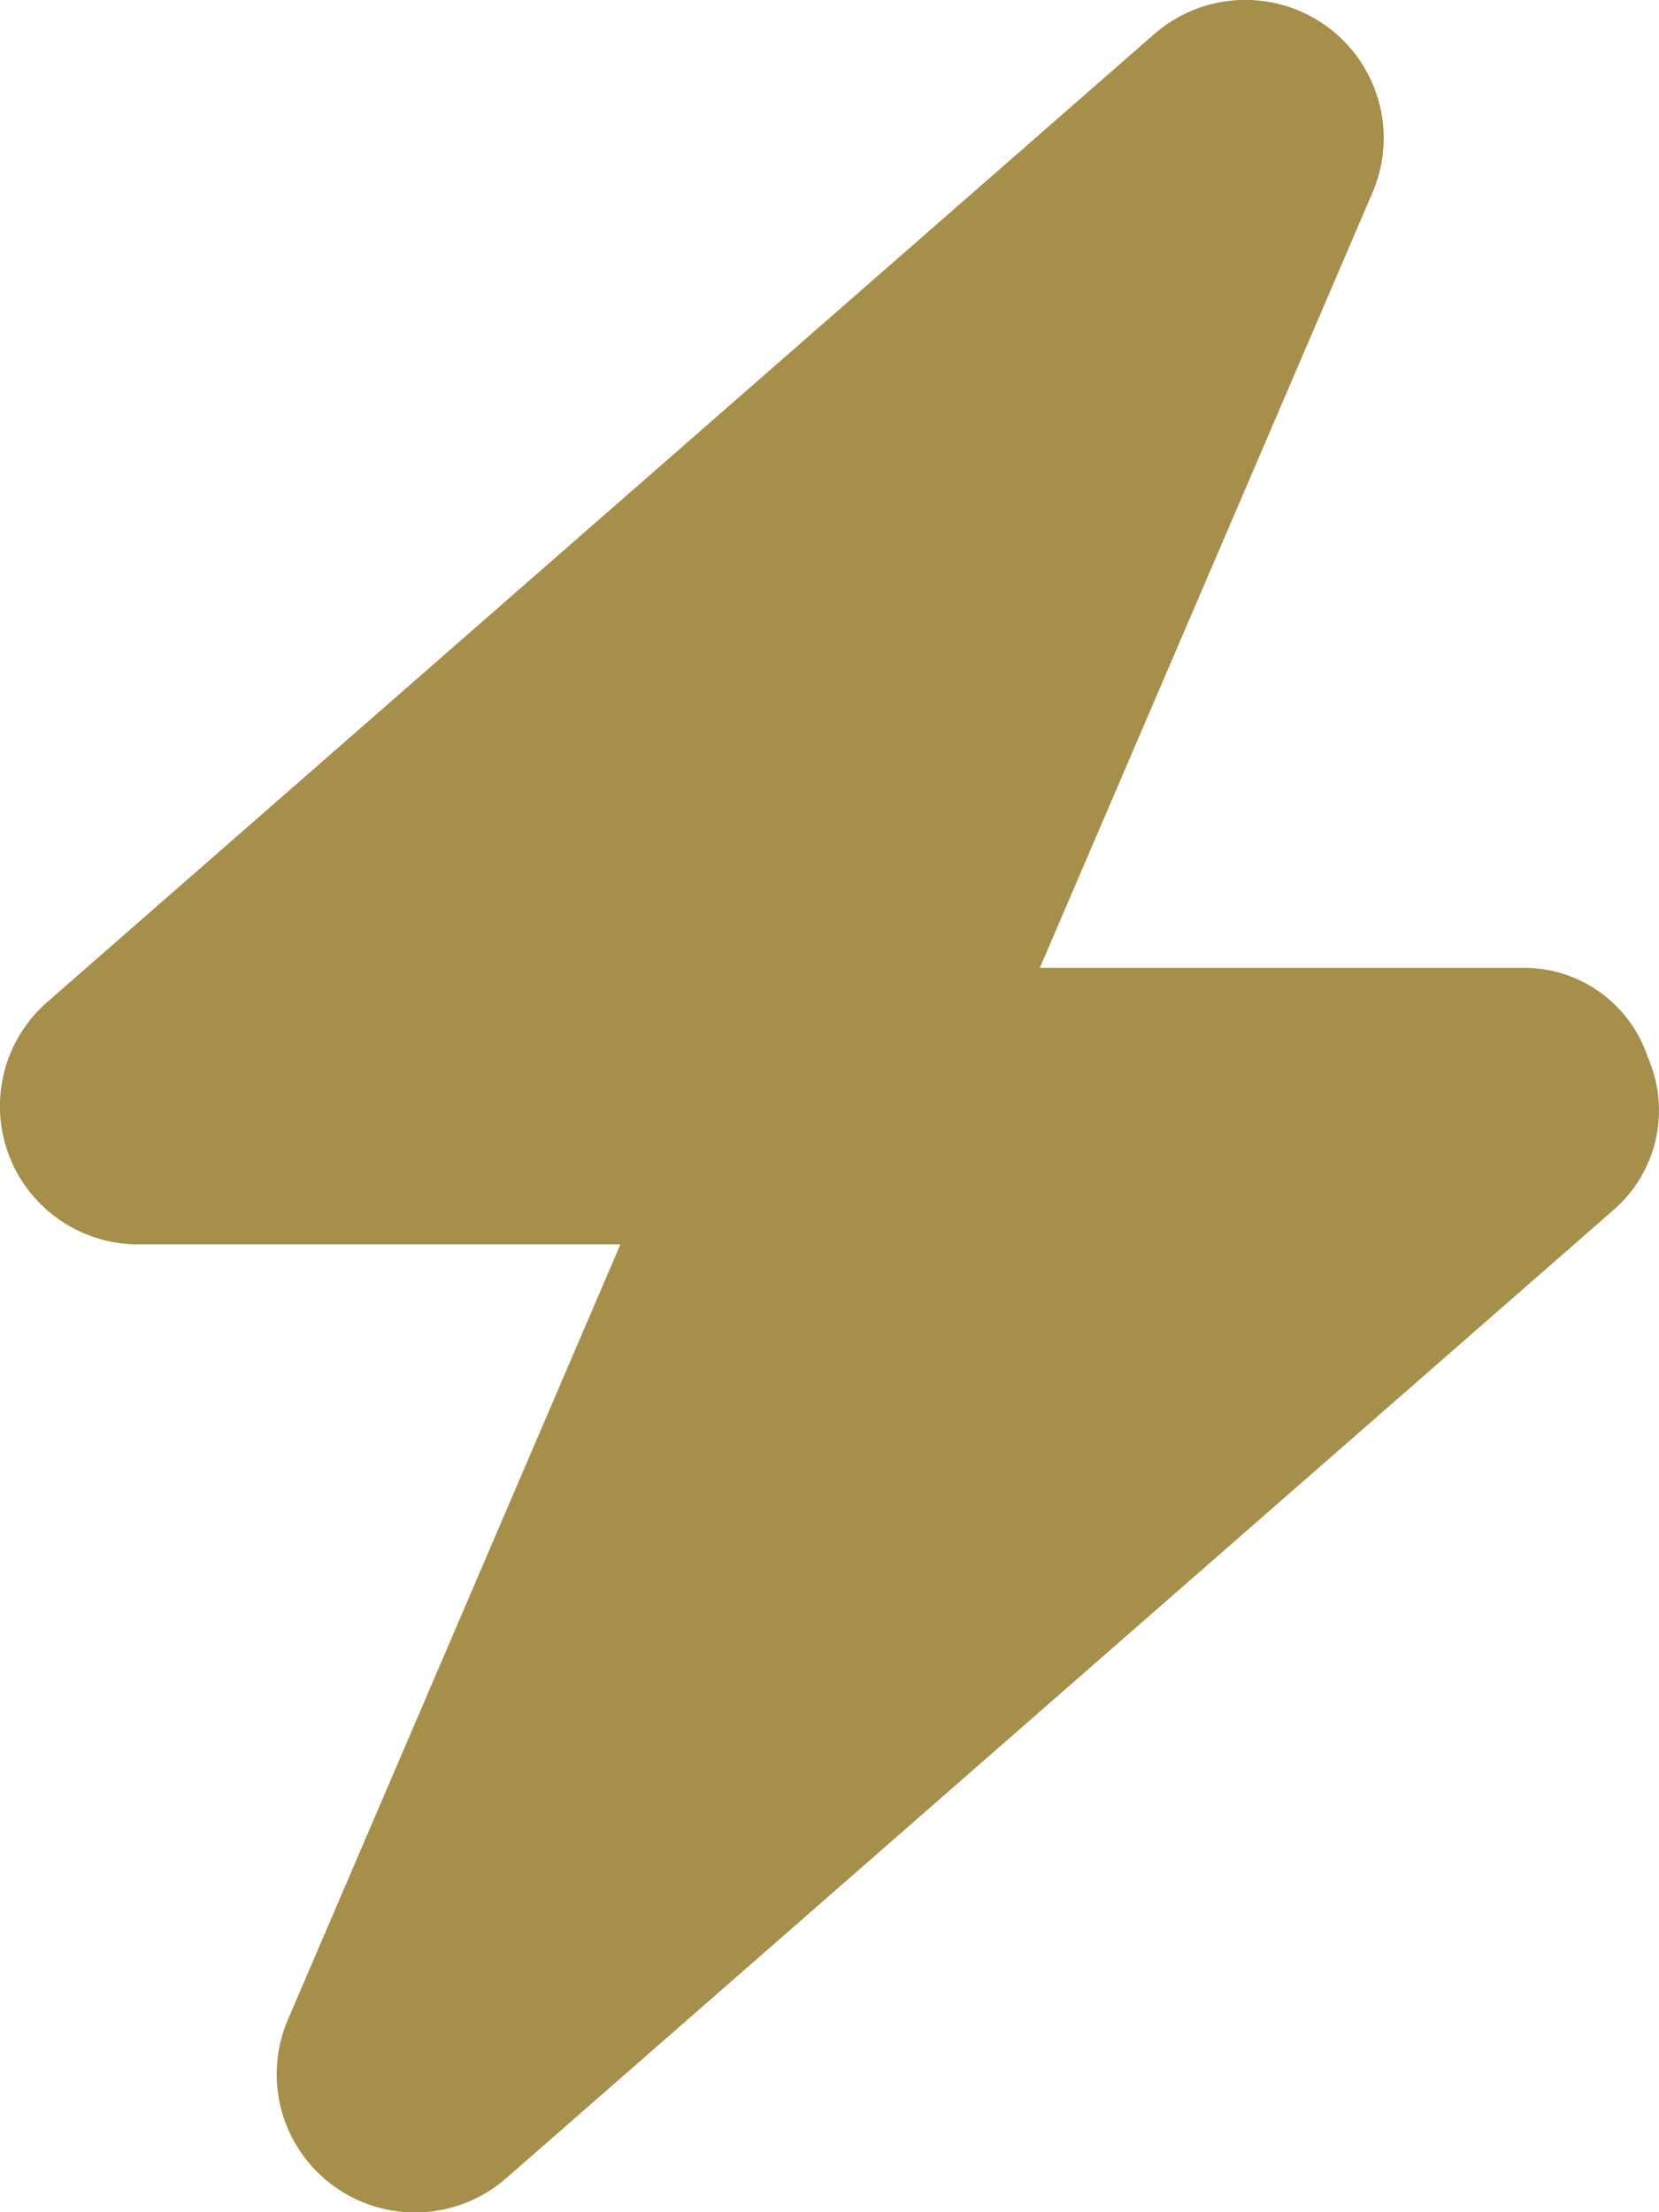 <svg width="51" height="68" viewBox="0 0 51 68" fill="none" xmlns="http://www.w3.org/2000/svg">
<path d="M31.966 29.75H46.789C47.643 29.737 48.478 29.996 49.174 30.491C49.869 30.985 50.389 31.689 50.657 32.499C51.006 33.293 51.091 34.178 50.9 35.024C50.708 35.871 50.25 36.633 49.593 37.2L15.566 66.95C14.841 67.587 13.92 67.958 12.956 68.003C11.991 68.048 11.04 67.763 10.259 67.196C9.478 66.629 8.913 65.813 8.657 64.883C8.402 63.952 8.47 62.963 8.852 62.077L19.073 38.25H4.134C3.279 38.227 2.45 37.946 1.757 37.444C1.063 36.943 0.538 36.244 0.248 35.44C-0.042 34.635 -0.081 33.761 0.134 32.934C0.349 32.106 0.809 31.362 1.454 30.8L35.48 1.05C36.206 0.414 37.126 0.044 38.09 0.001C39.053 -0.043 40.003 0.241 40.784 0.808C41.564 1.374 42.129 2.189 42.385 3.119C42.641 4.048 42.573 5.037 42.192 5.922L31.966 29.75Z" fill="#A68F4B"/>
</svg>
